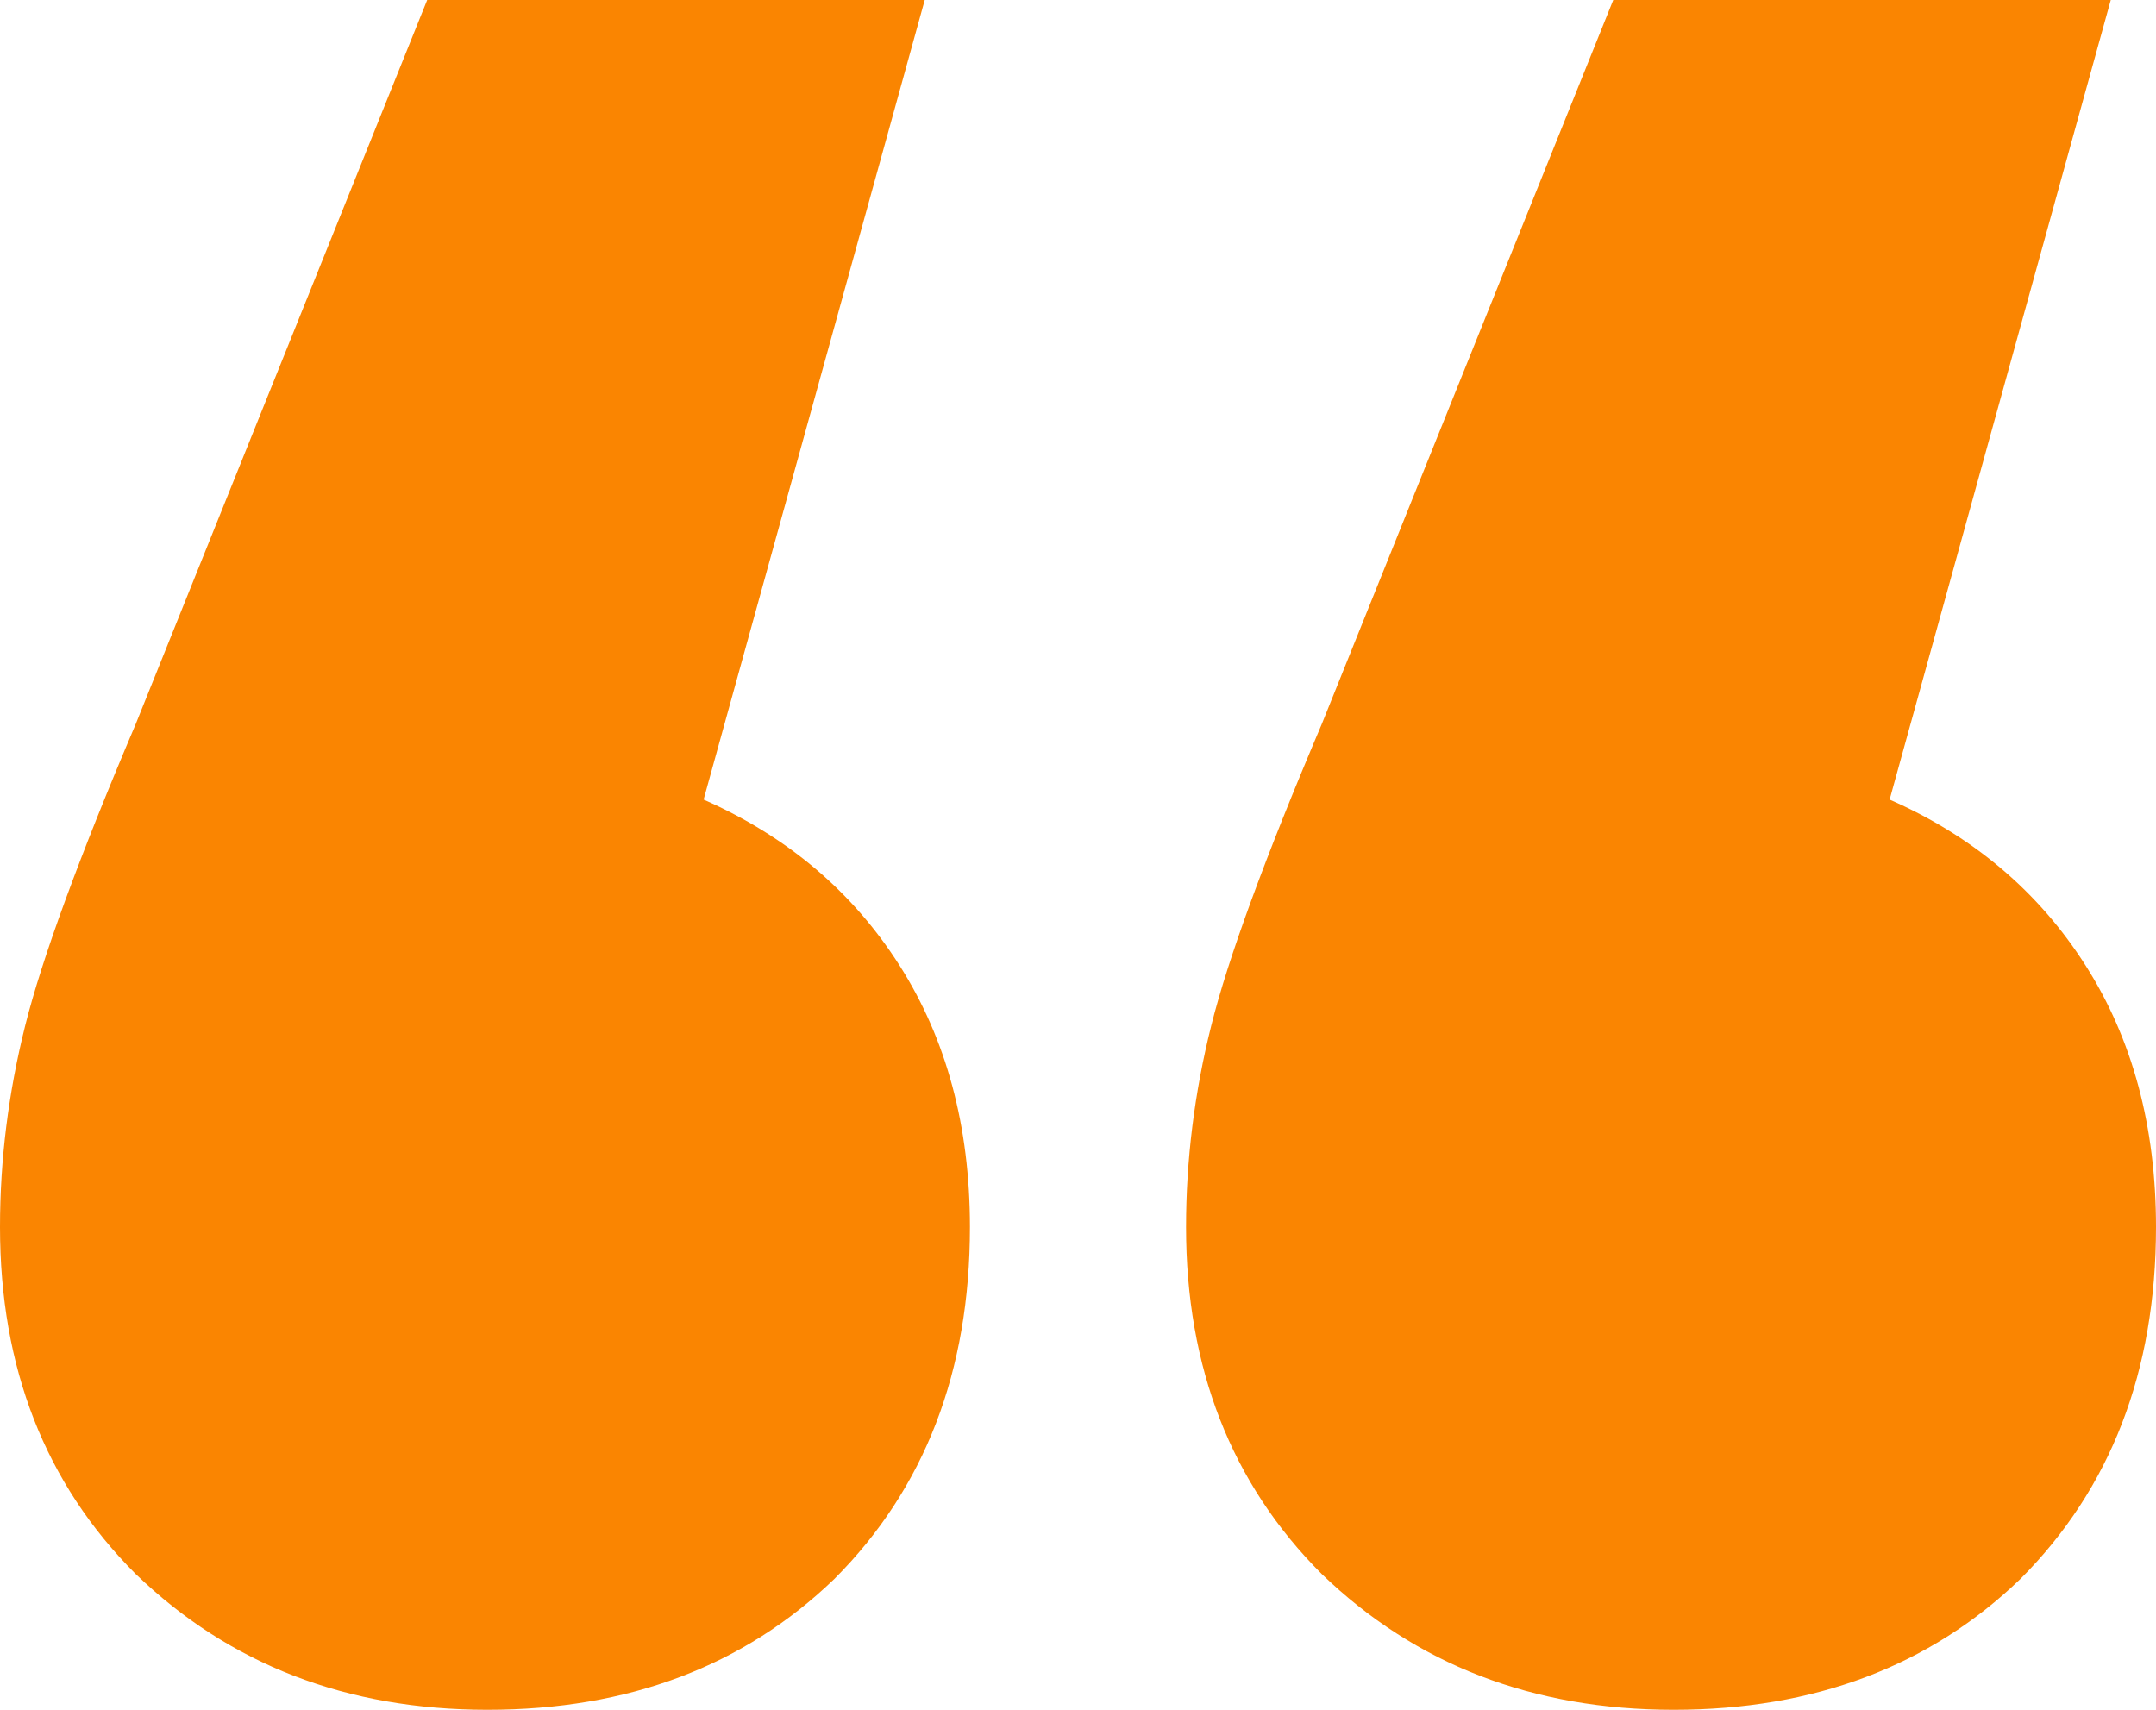 <?xml version="1.0" encoding="UTF-8"?> <svg xmlns="http://www.w3.org/2000/svg" width="58" height="46" viewBox="0 0 58 46" fill="none"> <path d="M18.928 21.512C21.181 22.504 22.939 23.992 24.201 25.977C25.462 27.961 26.093 30.306 26.093 33.012C26.093 36.89 24.877 40.047 22.443 42.482C20.009 44.827 16.9 46 13.114 46C9.329 46 6.174 44.782 3.65 42.347C1.217 39.912 0 36.8 0 33.012C0 31.208 0.225 29.404 0.676 27.6C1.127 25.796 2.118 23.09 3.65 19.482L11.492 0H24.877L18.928 21.512ZM50.834 21.512C53.088 22.504 54.845 23.992 56.107 25.977C57.369 27.961 58 30.306 58 33.012C58 36.89 56.783 40.047 54.35 42.482C51.916 44.827 48.806 46 45.021 46C41.235 46 38.081 44.782 35.557 42.347C33.123 39.912 31.907 36.8 31.907 33.012C31.907 31.208 32.132 29.404 32.583 27.6C33.033 25.796 34.025 23.09 35.557 19.482L43.399 0H56.783L50.834 21.512Z" fill="#FA8501"></path> </svg> 